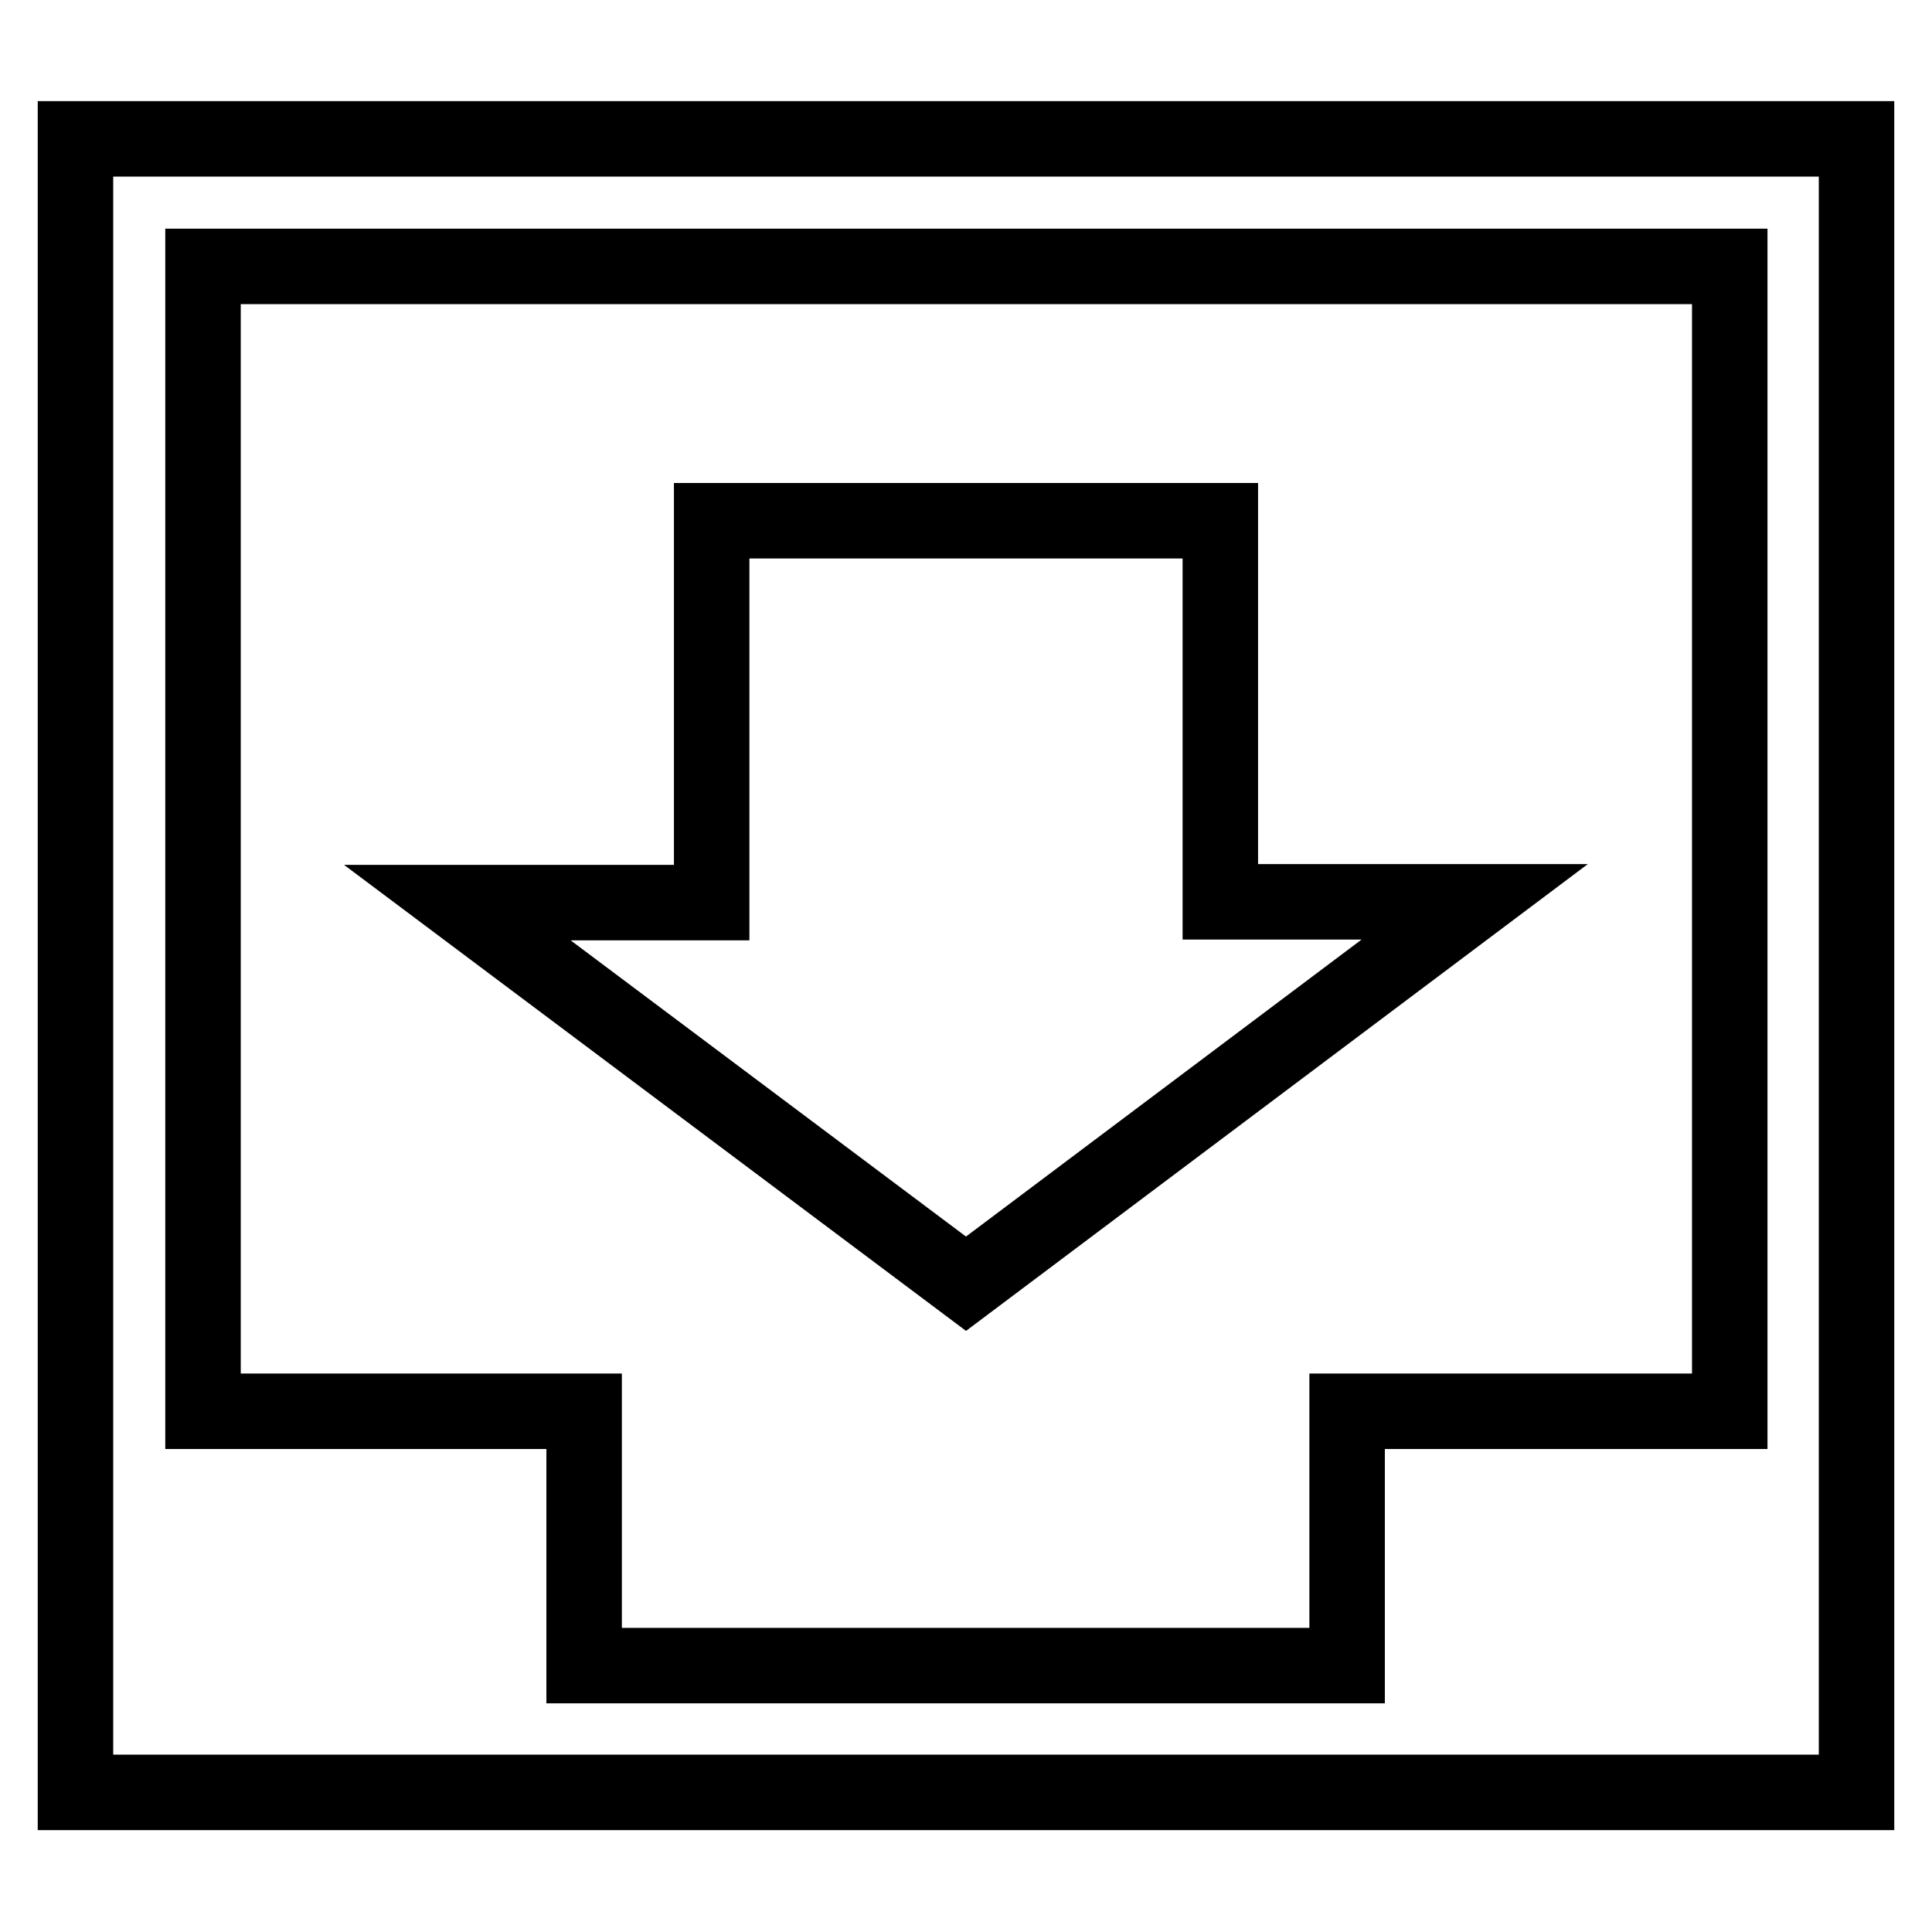 <?xml version="1.0" encoding="utf-8"?>
<!-- Svg Vector Icons : http://www.onlinewebfonts.com/icon -->
<!DOCTYPE svg PUBLIC "-//W3C//DTD SVG 1.1//EN" "http://www.w3.org/Graphics/SVG/1.1/DTD/svg11.dtd">
<svg version="1.1" xmlns="http://www.w3.org/2000/svg" xmlns:xlink="http://www.w3.org/1999/xlink" x="0px" y="0px" viewBox="0 0 256 256" enable-background="new 0 0 256 256" xml:space="preserve">
<g> <path stroke-width="10" fill-opacity="0" stroke="#000000"  d="M10,18.4v219.1h236V18.4H10z M229.1,187h-50.6v33.7H77.4V187H26.9V35.3h202.3V187z"/> <path stroke-width="10" fill-opacity="0" stroke="#000000"  d="M128,170.1l67.4-50.6h-33.7V69H94.3v50.6H60.6L128,170.1z"/></g>
</svg>